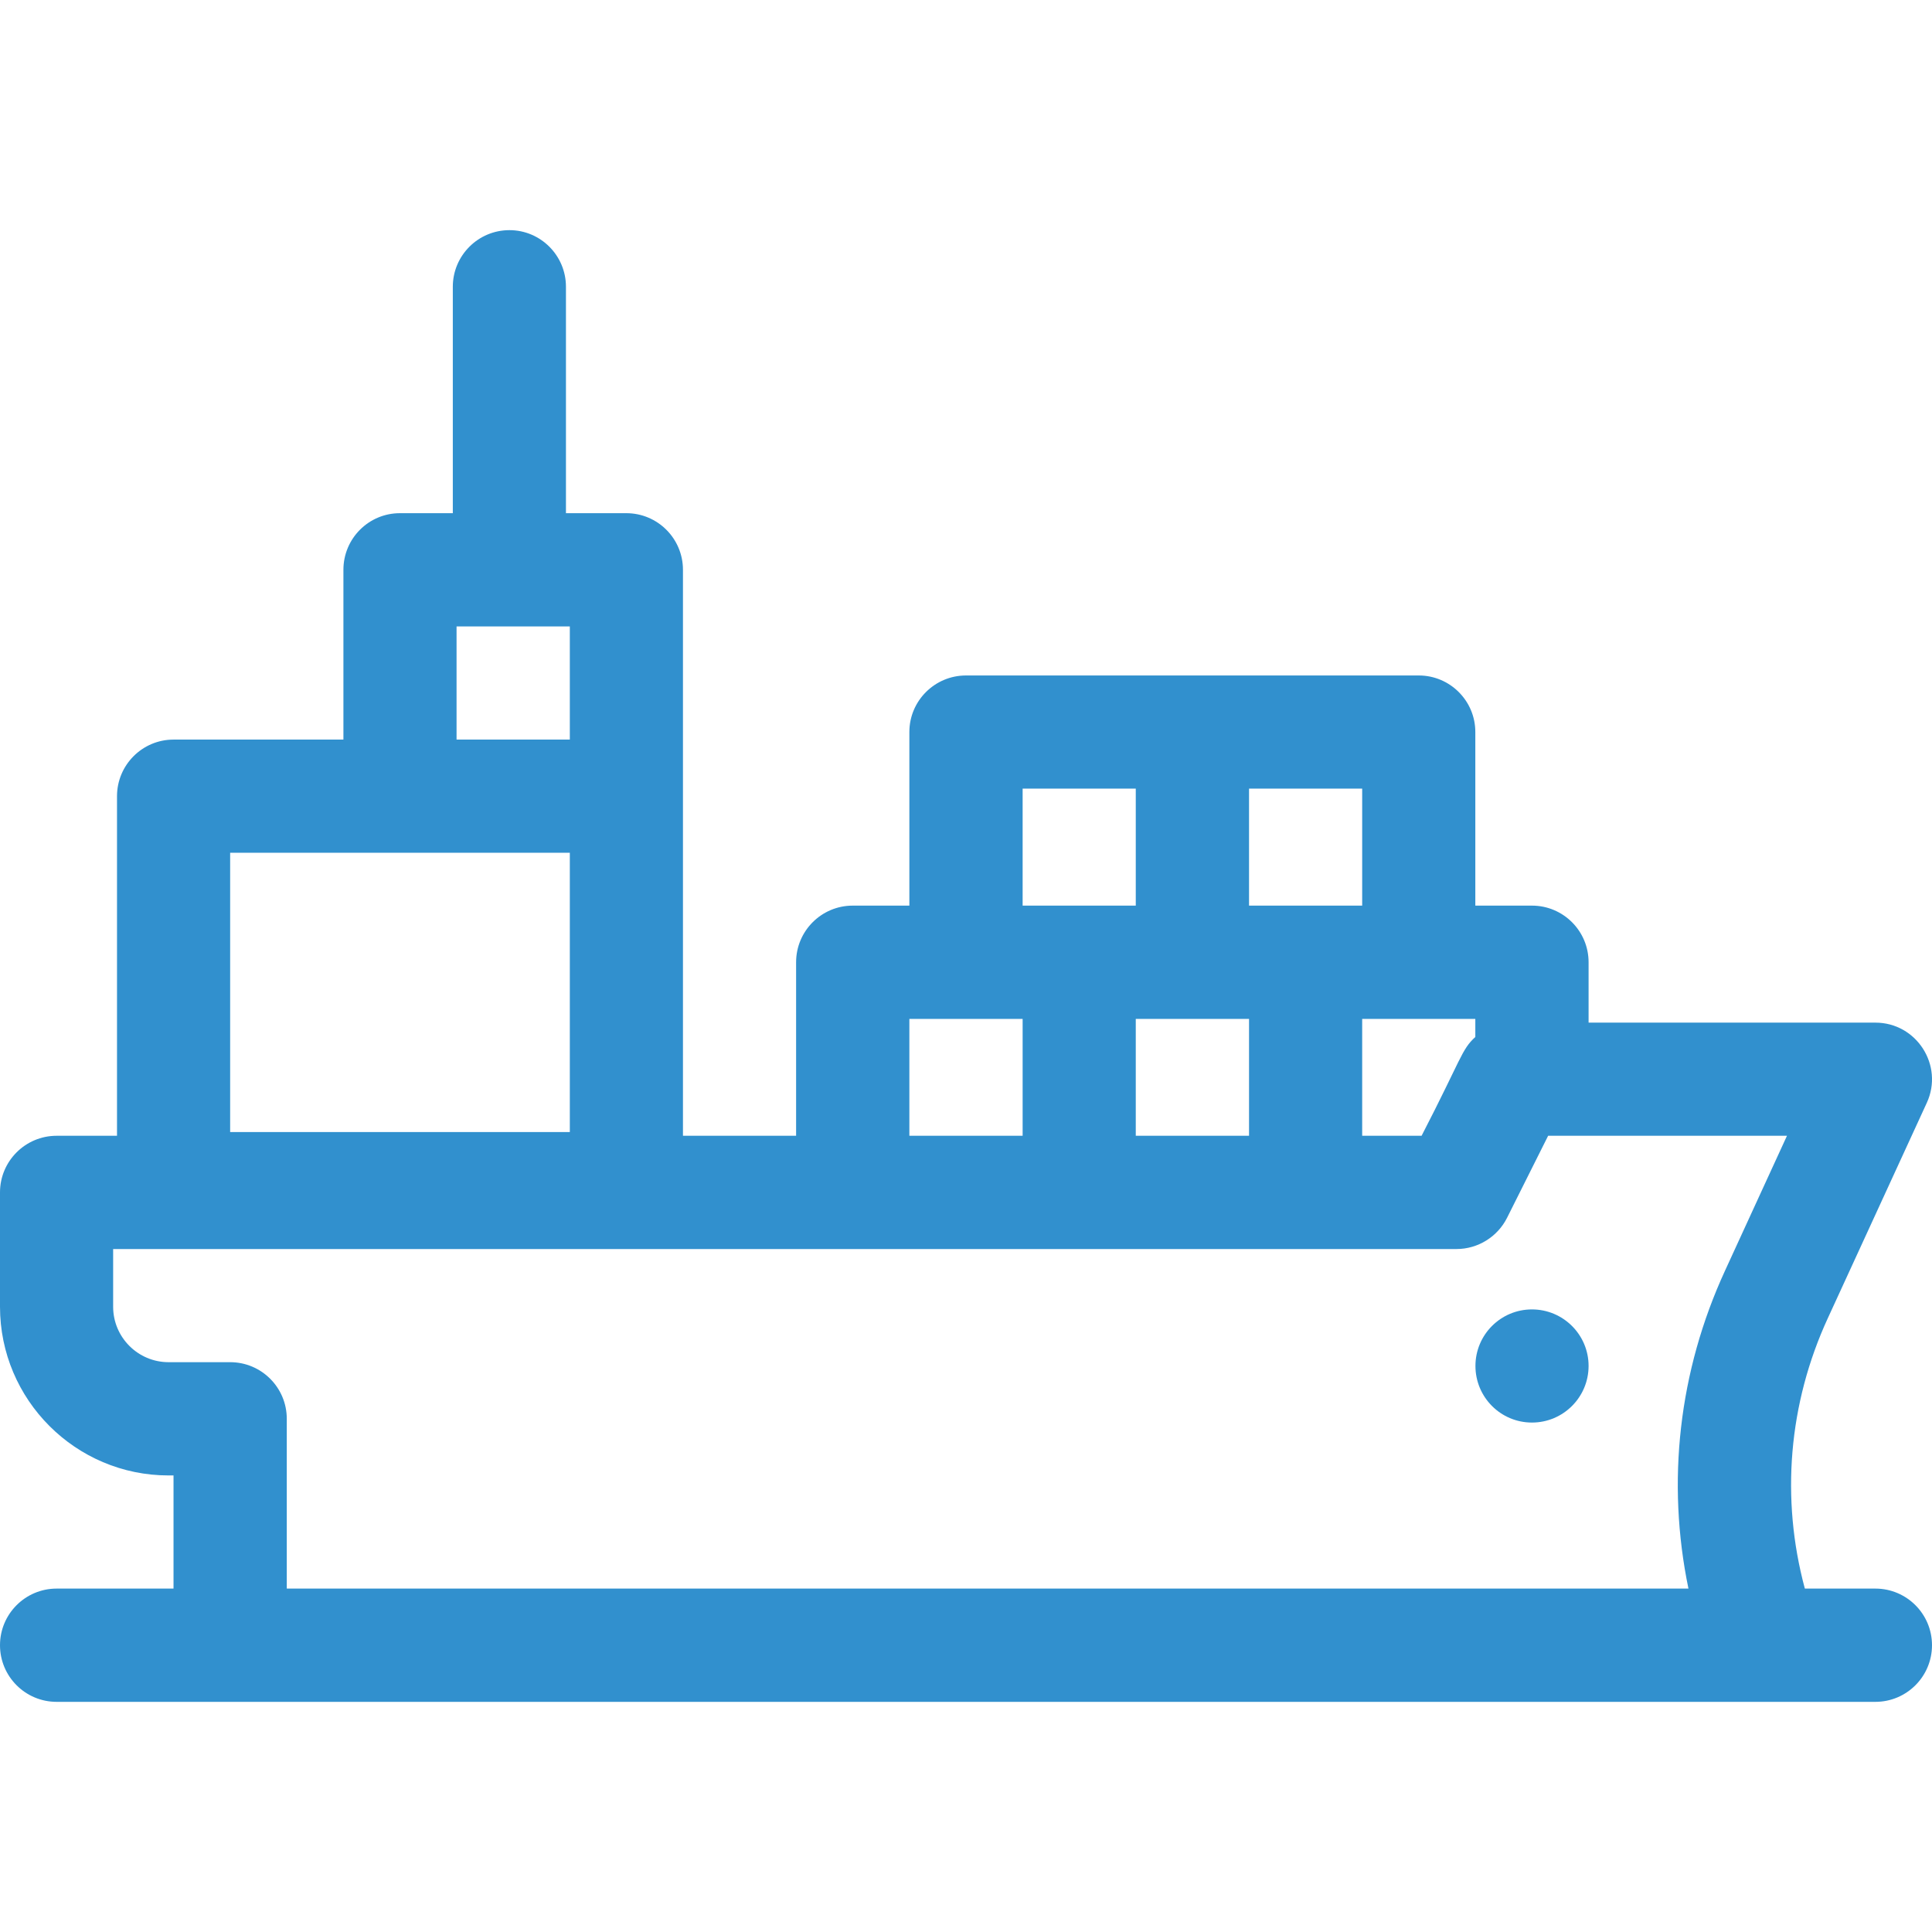 <svg width="16" height="16" viewBox="0 0 16 16" fill="none" xmlns="http://www.w3.org/2000/svg">
<g clip-path="url(#clip0_224_88)">
<path d="M15.531 13.156H14.947C14.746 12.41 14.811 11.624 15.138 10.915L15.957 9.133C16.099 8.824 15.873 8.469 15.531 8.469H13.156V7.969C13.156 7.71 12.946 7.5 12.687 7.5H12.218V6.062C12.218 5.804 12.008 5.594 11.75 5.594H8C7.741 5.594 7.531 5.804 7.531 6.062V7.5H7.062C6.803 7.5 6.593 7.71 6.593 7.969V9.406H5.656V4.719C5.656 4.46 5.446 4.25 5.187 4.25H4.687V2.375C4.687 2.116 4.477 1.906 4.219 1.906C3.96 1.906 3.75 2.116 3.75 2.375V4.25H3.312C3.053 4.25 2.844 4.46 2.844 4.719V6.125H1.437C1.179 6.125 0.969 6.335 0.969 6.594V9.406H0.469C0.21 9.406 0 9.616 0 9.875V10.822C0 11.592 0.626 12.219 1.396 12.219H1.437V13.156H0.469C0.21 13.156 0 13.366 0 13.625C0 13.884 0.21 14.094 0.469 14.094H15.531C15.79 14.094 16 13.884 16 13.625C16 13.366 15.79 13.156 15.531 13.156ZM4.719 6.125H3.781V5.188H4.719V6.125ZM1.906 7.062H4.719V9.375H1.906V7.062ZM9.406 9.406V8.438H10.344V9.406H9.406ZM11.281 8.438H12.218V8.588C12.103 8.692 12.104 8.765 11.773 9.406H11.281V8.438ZM11.281 7.5H10.344V6.531H11.281V7.5ZM8.469 6.531H9.406V7.5H8.469V6.531ZM7.531 8.438H8.469V9.406H7.531V8.438ZM1.906 11.281H1.396C1.143 11.281 0.937 11.075 0.937 10.822V10.344H12.062C12.241 10.344 12.403 10.241 12.481 10.085L12.821 9.406H14.799L14.286 10.523C13.902 11.357 13.8 12.273 13.983 13.156H2.375V11.75C2.375 11.491 2.165 11.281 1.906 11.281Z" fill="#3190CE"/>
<path d="M12.687 11.781C12.946 11.781 13.156 11.571 13.156 11.312C13.156 11.054 12.946 10.844 12.687 10.844C12.428 10.844 12.219 11.054 12.219 11.312C12.219 11.571 12.428 11.781 12.687 11.781Z" fill="#3190CE"/>
</g>
<defs>
<clipPath id="clip0_224_88">
<rect width="16" height="16" fill="white"/>
</clipPath>
</defs>
</svg>
